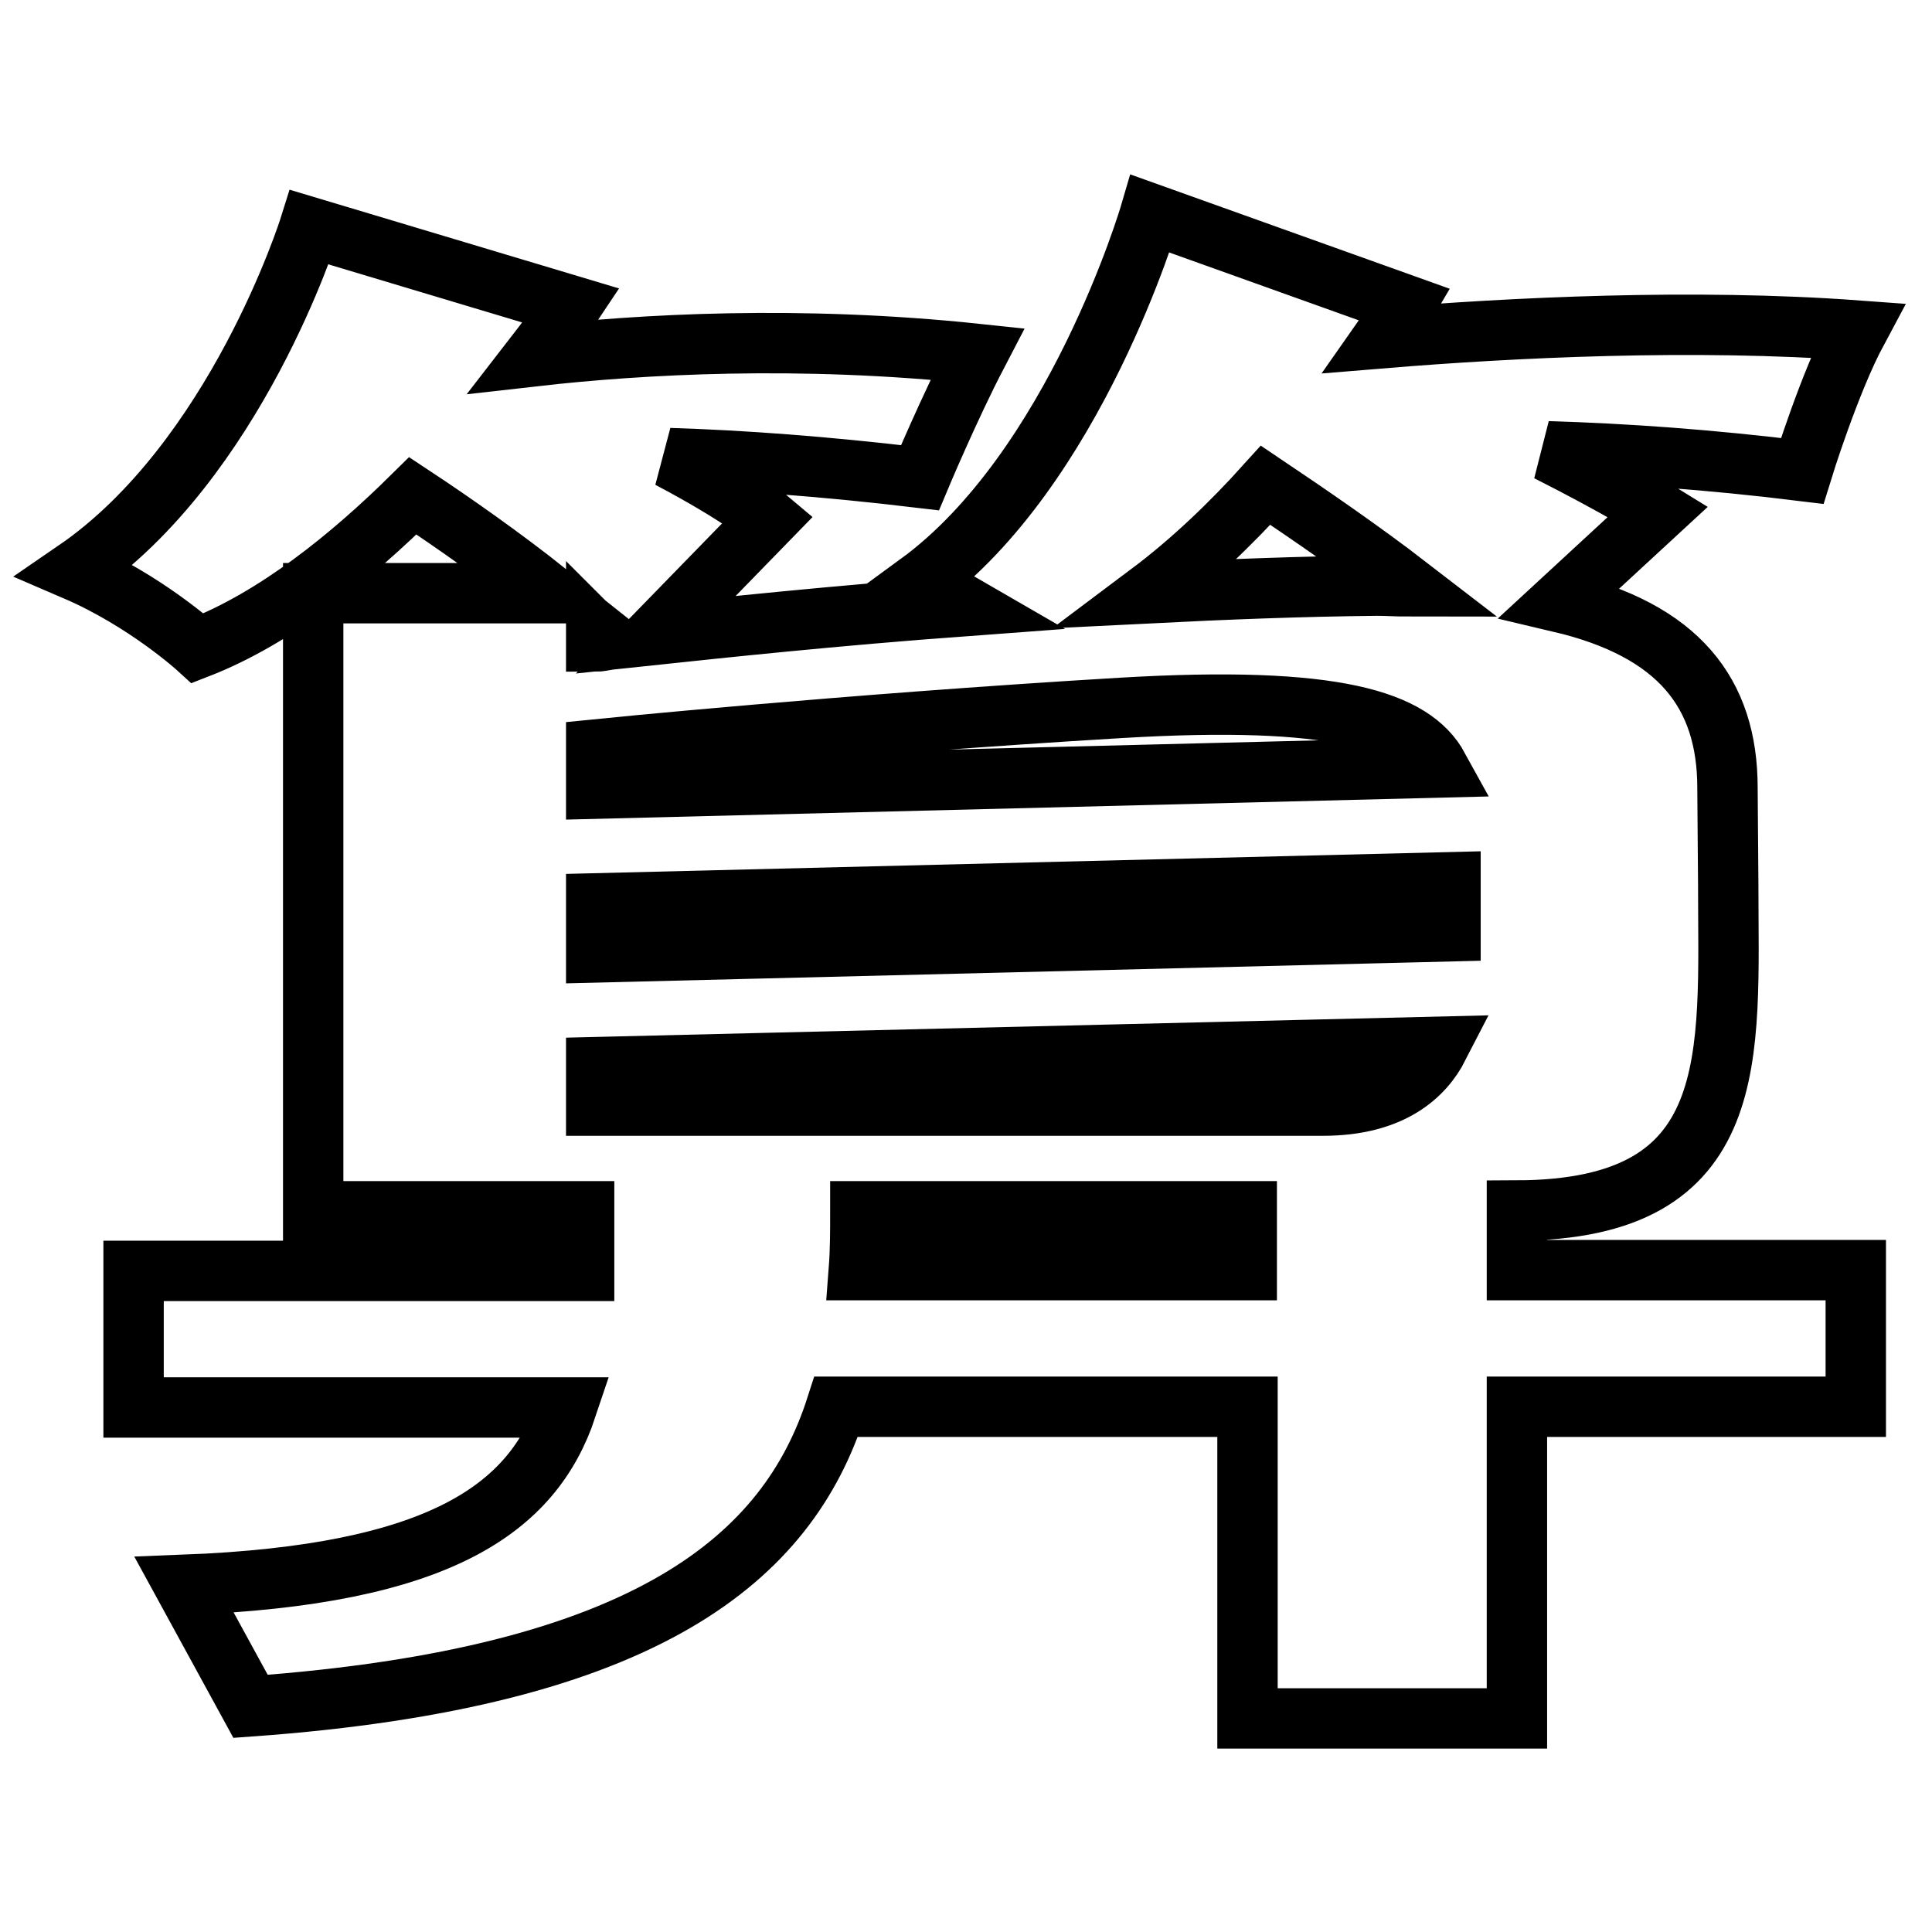 <?xml version="1.0" encoding="utf-8"?>
<!-- Svg Vector Icons : http://www.onlinewebfonts.com/icon -->
<!DOCTYPE svg PUBLIC "-//W3C//DTD SVG 1.1//EN" "http://www.w3.org/Graphics/SVG/1.1/DTD/svg11.dtd">
<svg version="1.1" xmlns="http://www.w3.org/2000/svg" xmlns:xlink="http://www.w3.org/1999/xlink" x="0px" y="0px" viewBox="0 0 256 256" enable-background="new 0 0 256 256" xml:space="preserve">
<g> <path stroke-width="8" fill-opacity="0" stroke="#000000"  d="M201,160.4c30.2-0.1,28-20.5,28-43.2l-0.1-12.8c0-12.6-6.5-20.9-22.2-24.6l13-12c0,0-5.5-3.4-14.6-8 c10.2,0.3,21.5,1.1,33.7,2.6c0,0,3.6-11.7,7.3-18.6c-21.7-1.6-45.8-0.4-62.8,1c1.9-2.7,2.9-4.4,2.9-4.4l-33.8-12.1 c0,0-9.9,33.8-30.7,49c2.2,0.9,4.3,1.9,6.2,3c-17.6,1.3-32.5,2.9-41,3.8l14.9-15.3c0,0-3.8-3.2-13.1-8.1c9.6,0.3,20.6,1.1,33.2,2.6 c0,0,3.9-9.3,7.6-16.4c-23.6-2.5-44.6-1.3-58.7,0.3c3.1-4,4.9-6.7,4.9-6.7L41,30.1c0,0-9.7,30.9-31,45.5c9.3,4,16.2,10.3,16.2,10.3 c10.3-4,20.2-12,28.5-20.2c5.3,3.5,12,8.2,17.9,12.9l-31.1,0v81.9h25.2h10.7c0,2.7,0,5.3,0,7.9H17.7v18.1h57.4 C70.6,200,58.1,208.7,24.4,210l8.8,16.1c52.8-3.8,71.2-19.8,77.6-39.7h54.5v41.3H201v-41.3h44.9v-18.1H201L201,160.4L201,160.4z  M93.7,146.5h-5H79v-5.1l111.6-2.7c-1.9,3.7-6.1,7.8-15.3,7.8L93.7,146.5L93.7,146.5z M190.6,101.7L79,104.5v-5.2 c0,0,32.6-3.3,69.5-5.5C177.1,92.1,187.2,95.5,190.6,101.7z M79,119.7l113.2-2.8c0,2.3,0,4.5,0,6.5L79,126.2V119.7z M167.7,64.3 c5.8,3.9,12.8,8.7,18.9,13.4c-1.4,0-2.8-0.1-4.2-0.1c-10,0.1-20.1,0.5-30.1,1C157.9,74.4,163.1,69.4,167.7,64.3z M79.9,84.9 C79.3,85,79,85,79,85v-1C79.3,84.3,79.6,84.6,79.9,84.9z M113.8,168.3c0.2-2.6,0.2-5.2,0.2-7.8h51.2v7.8H113.8z"/></g>
</svg>